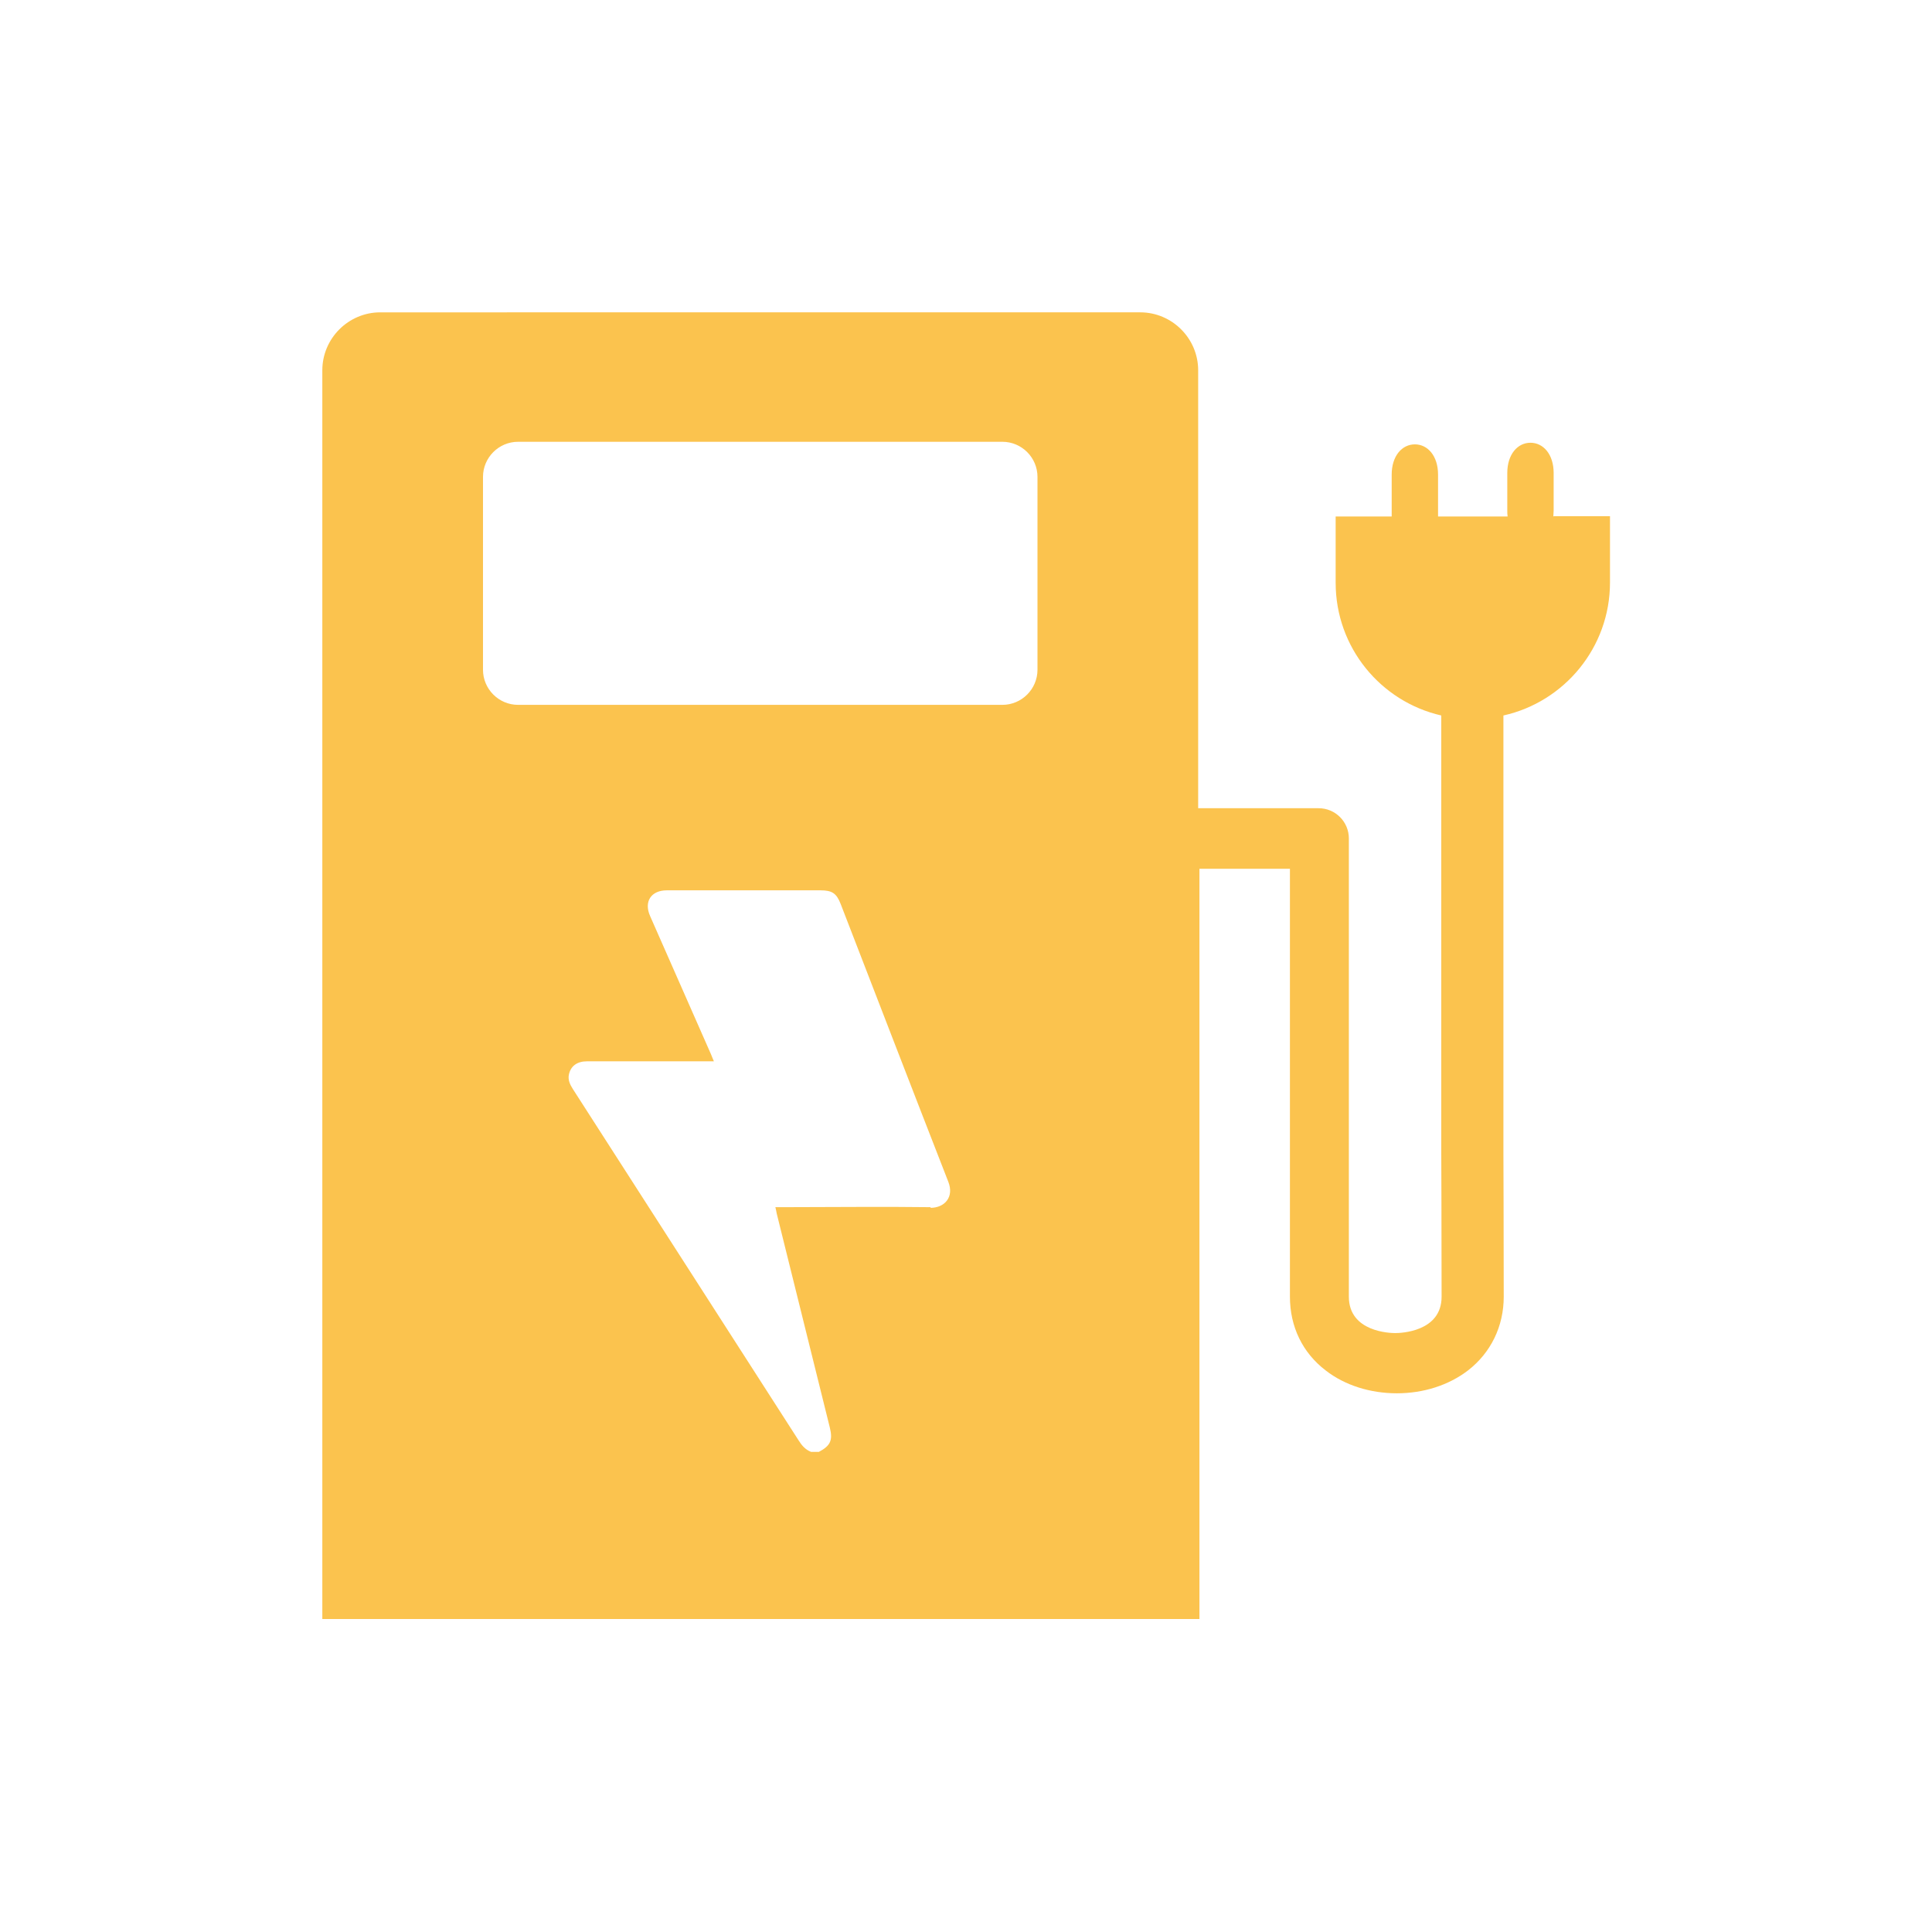 <?xml version="1.0" encoding="UTF-8"?>
<svg id="Lager_1" data-name="Lager 1" xmlns="http://www.w3.org/2000/svg" viewBox="0 0 60 60">
  <defs>
    <style>
      .cls-1 {
        fill: #fbc34e;
      }
    </style>
  </defs>
  <path class="cls-1" d="m48.24,16.04c0-.06.01-.12.01-.19v-1.16c0-.58-.32-.94-.72-.94s-.72.36-.72.94v1.16c0,.06,0,.13.01.19h-2.16s0-.09,0-.14v-1.16c0-.58-.32-.94-.72-.94s-.72.36-.72.94v1.16s0,.09,0,.14h-1.74v2.06c0,2.01,1.4,3.69,3.28,4.12v13.59s.01,2.6.01,4.46c0,1.1-1.29,1.13-1.44,1.13s-1.44-.03-1.44-1.13c0-1.75,0-4.39,0-4.42v-9.81c0-.52-.42-.94-.94-.94h-3.74v-13.6c0-.99-.81-1.8-1.8-1.8H11.81c-.99,0-1.8.81-1.8,1.8v38.78h27.24v-23.3h2.81v8.88s0,2.67,0,4.41c0,.93.39,1.74,1.11,2.29.59.46,1.38.71,2.21.71s1.61-.25,2.21-.71c.71-.55,1.11-1.37,1.11-2.29,0-1.86-.01-4.44-.01-4.47v-13.58c1.89-.42,3.31-2.11,3.31-4.13v-2.06h-1.74Zm-19.34,21.45c-1.44-.02-3.16,0-4.6,0h-.22c.02.08.03.13.04.19.55,2.22,1.1,4.43,1.65,6.65.1.4.02.57-.34.76h-.24c-.18-.07-.29-.2-.39-.36-1.55-2.41-6.22-9.68-7.01-10.91-.09-.14-.16-.29-.12-.46.06-.26.26-.4.56-.4,1.24,0,2.49,0,3.73,0h.21c-.04-.09-.06-.15-.09-.22-.63-1.43-1.26-2.86-1.89-4.29-.2-.45.03-.8.52-.8,1.5,0,3.27,0,4.77,0,.36,0,.5.09.63.43,1.11,2.87,2.22,5.75,3.34,8.62.19.48-.12.81-.55.81Zm3.32-16.69c0,.6-.49,1.09-1.09,1.09h-15.04c-.6,0-1.09-.49-1.09-1.09v-5.99c0-.6.49-1.09,1.09-1.09h15.04c.6,0,1.09.49,1.09,1.09v5.99Z"/>
</svg>
